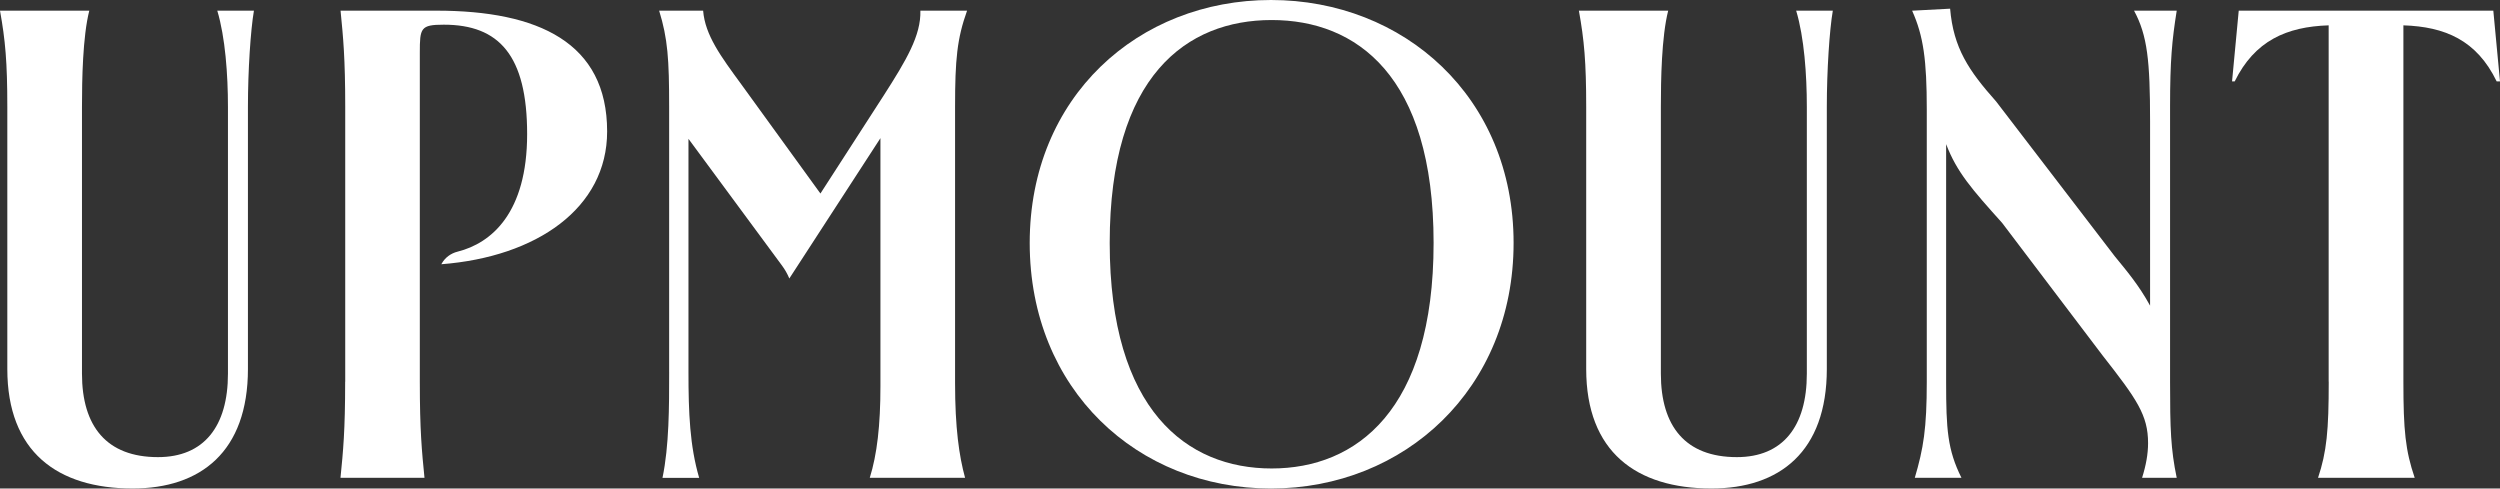 <?xml version="1.0" encoding="utf-8"?>
<svg xmlns="http://www.w3.org/2000/svg" fill="none" height="100%" overflow="visible" preserveAspectRatio="none" style="display: block;" viewBox="0 0 105.945 20.702" width="100%">
<rect x="0" y="0" width="105.945" height="20.702" fill="#333333" stroke="none"/>
<g id="Group">
<path d="M0.31 15.639V4.524C0.31 2.63 0.225 1.697 0 0.452H3.784C3.503 1.554 3.474 3.393 3.474 4.524V15.836C3.474 18.07 4.52 19.372 6.694 19.372C8.643 19.372 9.66 18.071 9.66 15.836V4.524C9.66 3.167 9.547 1.583 9.208 0.452H10.761C10.62 1.272 10.507 2.997 10.507 4.524V15.638C10.507 19.145 8.501 20.701 5.62 20.701C2.429 20.701 0.31 19.145 0.31 15.638V15.639Z" fill="white" id="Vector"/>
<path d="M14.63 16.177V4.524C14.63 2.46 14.544 1.583 14.432 0.452H18.499C22.82 0.452 25.729 1.809 25.729 5.57C25.729 8.822 22.742 10.886 18.703 11.198L18.715 11.176C18.858 10.916 19.106 10.735 19.393 10.664C20.831 10.303 22.339 9.016 22.339 5.684C22.339 2.351 21.153 1.046 18.808 1.046C17.82 1.046 17.791 1.187 17.791 2.234V16.177C17.791 18.241 17.876 19.118 17.989 20.249H14.429C14.543 19.118 14.627 18.241 14.627 16.177H14.63Z" fill="white" id="Vector_2"/>
<path d="M28.357 15.752V4.524C28.357 2.516 28.3 1.64 27.933 0.452H29.797C29.882 1.499 30.559 2.403 31.407 3.563L34.768 8.201L37.451 4.044C38.411 2.546 39.033 1.499 39.004 0.453H40.982C40.558 1.641 40.474 2.517 40.474 4.526V16.233C40.474 18.128 40.643 19.316 40.898 20.249H36.859C37.169 19.259 37.311 18.015 37.311 16.375V5.855L33.45 11.802C33.37 11.608 33.266 11.425 33.141 11.256L29.176 5.883V15.753C29.176 17.507 29.233 18.893 29.629 20.25H28.075C28.358 18.893 28.358 17.225 28.358 15.753L28.357 15.752Z" fill="white" id="Vector_3"/>
<path d="M43.637 10.295C43.637 4.101 48.24 0 53.861 0C59.482 0 64.143 4.101 64.143 10.295C64.143 16.488 59.511 20.702 53.861 20.702C48.212 20.702 43.637 16.517 43.637 10.295ZM60.753 10.295C60.753 3.196 57.476 0.849 53.89 0.849C50.303 0.849 47.027 3.196 47.027 10.295C47.027 17.393 50.303 19.853 53.89 19.853C57.476 19.853 60.753 17.393 60.753 10.295Z" fill="white" id="Vector_4"/>
<path d="M67.22 15.639V4.524C67.22 2.63 67.135 1.697 66.91 0.452H70.695C70.413 1.554 70.384 3.393 70.384 4.524V15.836C70.384 18.07 71.43 19.372 73.604 19.372C75.553 19.372 76.57 18.071 76.57 15.836V4.524C76.57 3.167 76.458 1.583 76.118 0.452H77.671C77.53 1.272 77.417 2.997 77.417 4.524V15.638C77.417 19.145 75.411 20.701 72.53 20.701C69.339 20.701 67.22 19.145 67.22 15.638V15.639Z" fill="white" id="Vector_5"/>
<path d="M81.653 16.177V4.638C81.653 2.546 81.513 1.527 81.032 0.453L82.642 0.368C82.783 2.036 83.433 2.997 84.591 4.299L89.619 10.86C90.127 11.483 90.636 12.077 91.116 12.953V5.148C91.116 2.574 91.003 1.5 90.437 0.453H92.245C92.047 1.698 91.963 2.546 91.963 4.526V16.177C91.963 18.185 91.992 19.033 92.245 20.249H90.777C90.946 19.712 91.031 19.231 91.031 18.779C91.031 17.591 90.552 16.913 89.111 15.074L84.846 9.446C83.575 8.031 82.925 7.296 82.473 6.108V16.205C82.473 18.185 82.53 19.061 83.123 20.249H81.145C81.513 19.004 81.653 18.157 81.653 16.177Z" fill="white" id="Vector_6"/>
<path d="M98.684 16.177V1.074C96.905 1.131 95.549 1.725 94.702 3.45H94.59L94.873 0.453H105.662L105.945 3.45H105.804C104.957 1.697 103.602 1.131 101.851 1.074V16.175C101.851 18.239 101.936 19.088 102.33 20.248H98.234C98.602 19.145 98.687 18.239 98.687 16.175L98.684 16.177Z" fill="white" id="Vector_7"/>
</g>
</svg>